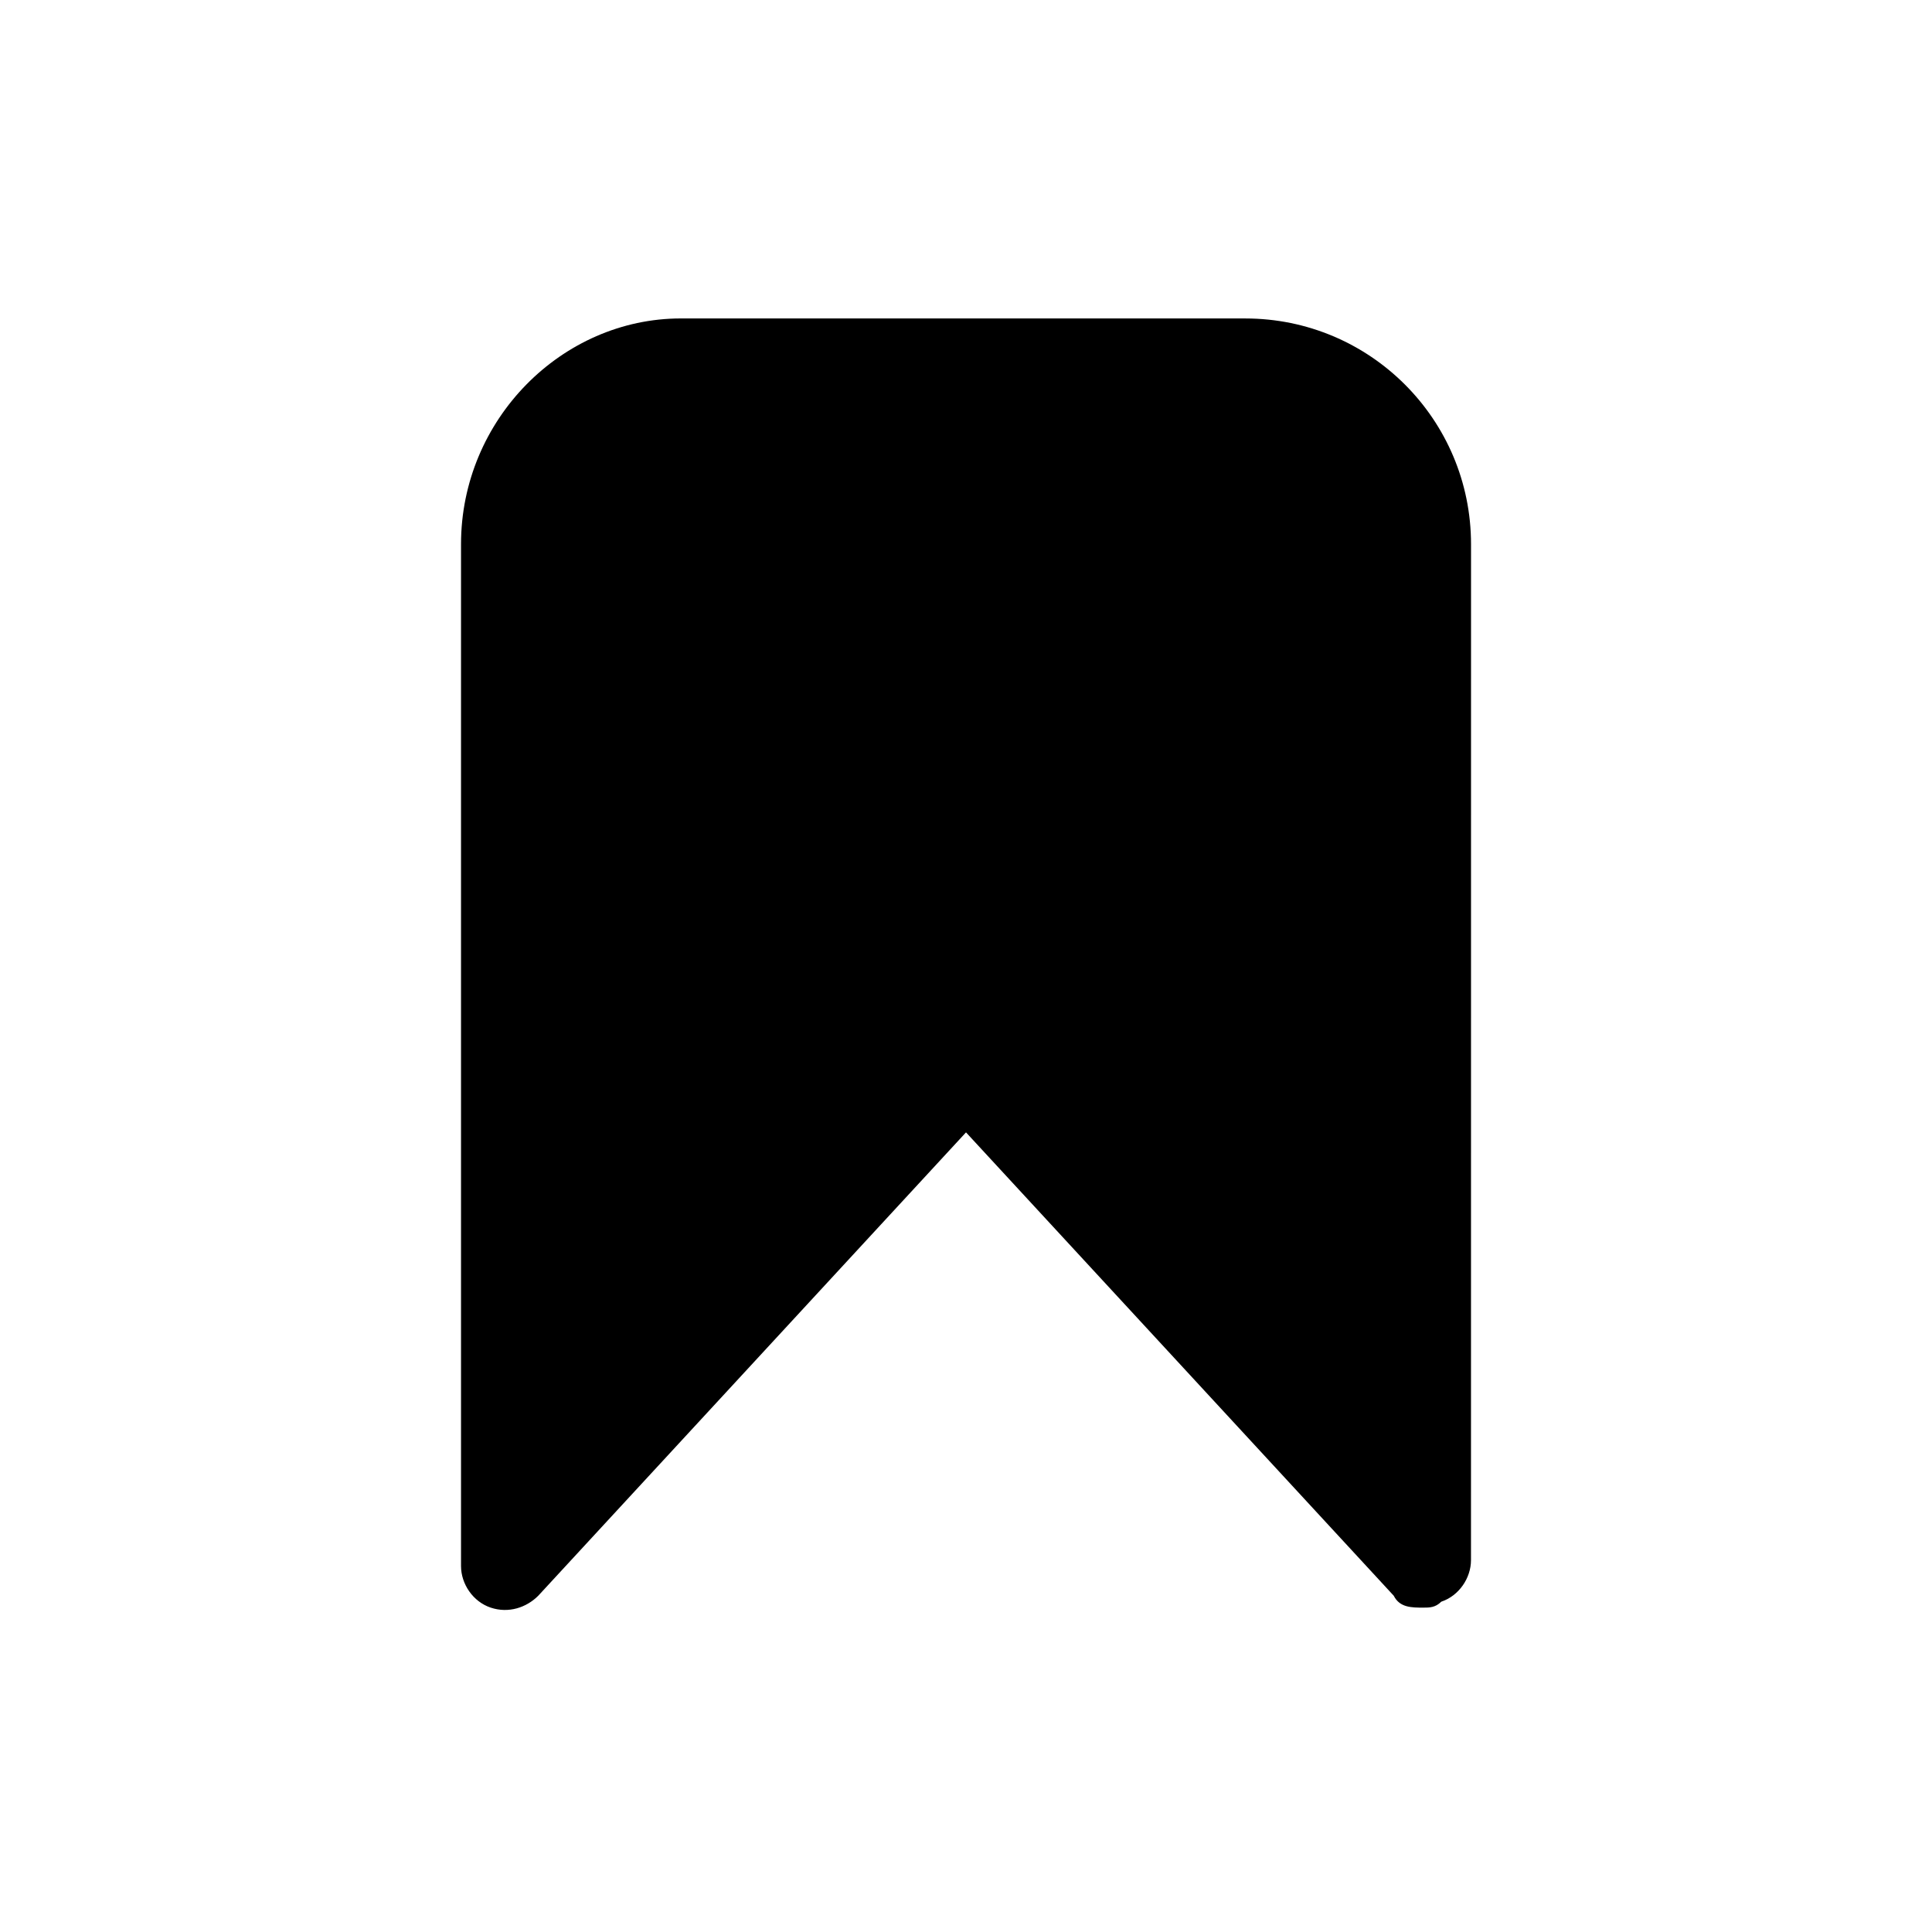 <?xml version="1.0" encoding="UTF-8"?>
<!-- Uploaded to: SVG Repo, www.svgrepo.com, Generator: SVG Repo Mixer Tools -->
<svg fill="#000000" width="800px" height="800px" version="1.1" viewBox="144 144 512 512" xmlns="http://www.w3.org/2000/svg">
 <path d="m474 228.39h-149.57c-31.488 0-58.254 26.766-58.254 59.828v270.8c0 4.723 3.148 9.445 7.871 11.02 4.723 1.574 9.445 0 12.594-3.148l113.36-122.8 113.36 122.8c1.574 3.148 4.723 3.148 7.871 3.148 1.574 0 3.148 0 4.723-1.574 4.723-1.574 7.871-6.297 7.871-11.02l0.012-269.22c0-33.062-26.766-59.828-59.828-59.828z"/>
</svg>